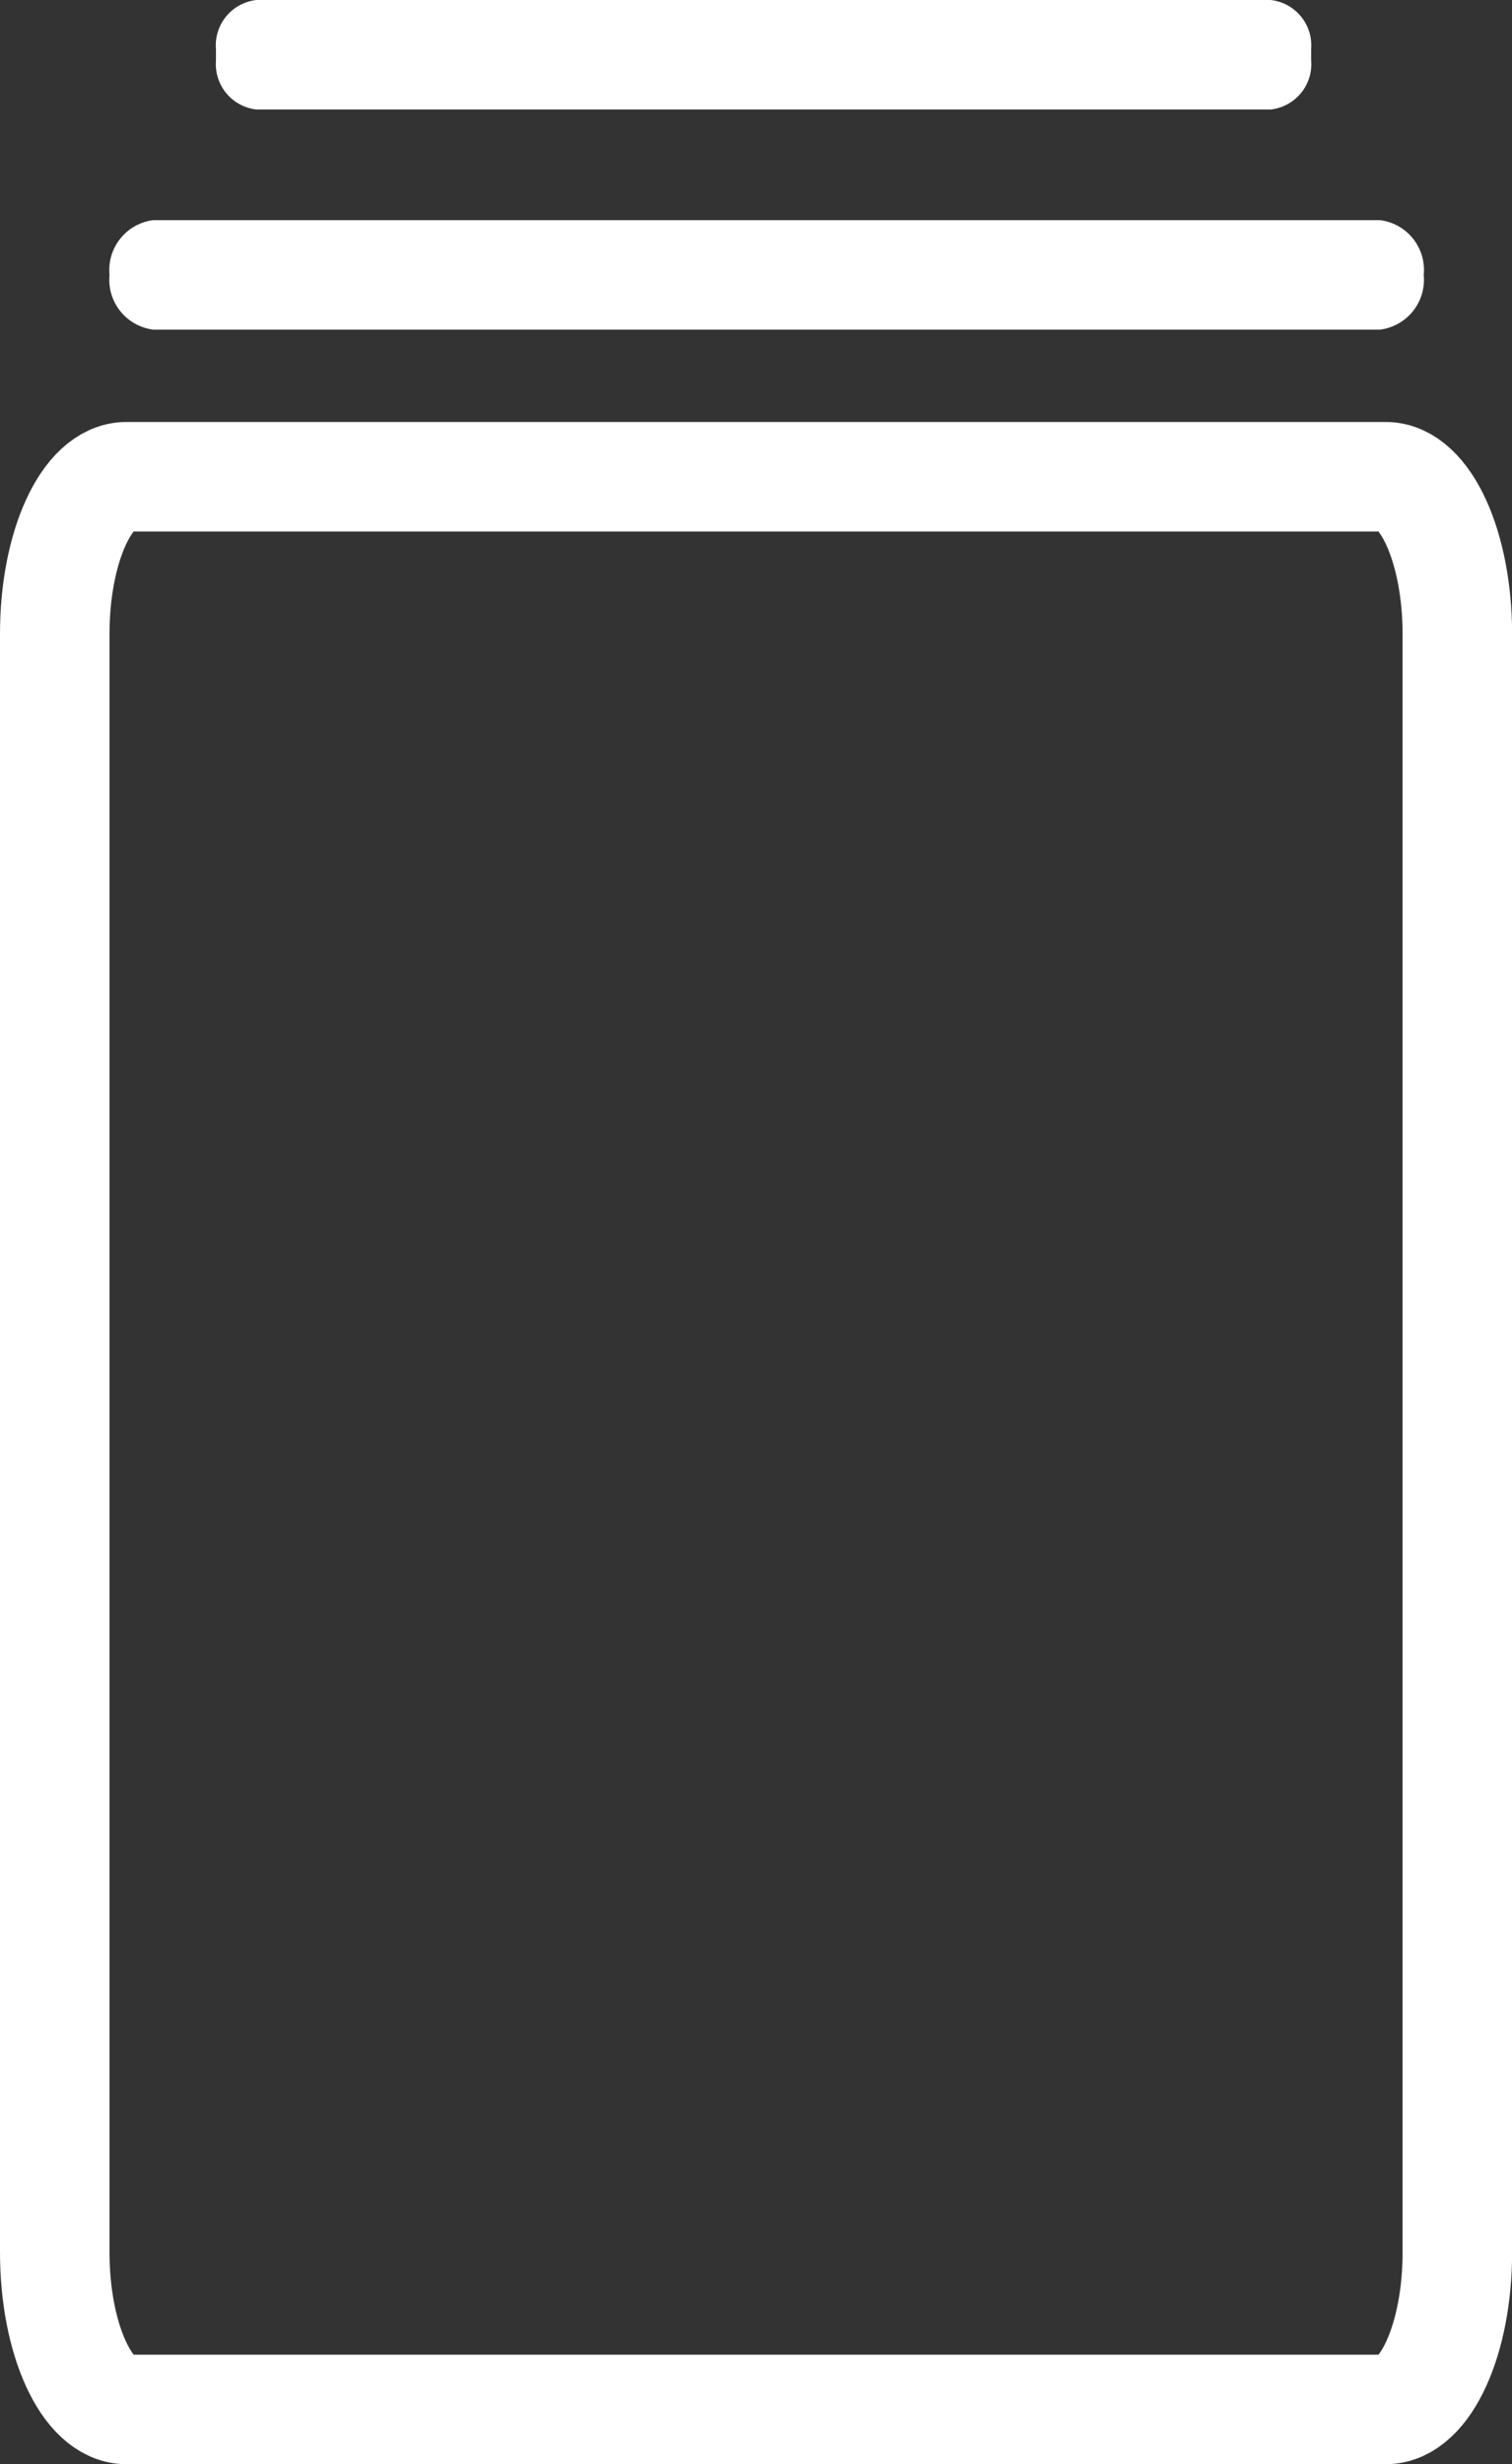 <svg xmlns="http://www.w3.org/2000/svg" width="13.806" height="22.5" viewBox="0 0 13.806 22.5">
  <rect x="0" y="0" width="13.806" height="22.5" fill="#333333" stroke="none"/>
  <path d="M.4,1H11.6A.459.459,0,0,0,12,.5a.458.458,0,0,0-.4-.5H.4A.459.459,0,0,0,0,.5.459.459,0,0,0,.4,1" transform="translate(1 2.01)" fill="#fff"/>
  <path d="M.37,1H9.63A.417.417,0,0,0,10,.548v-.1A.417.417,0,0,0,9.63,0H.37A.417.417,0,0,0,0,.452v.1A.417.417,0,0,0,.37,1" transform="translate(1.972)" fill="#fff"/>
  <path d="M12.153,0H.654C.293,0,0,.642,0,1.434V16.212c0,.792.293,1.435.654,1.435h11.5c.361,0,.653-.643.653-1.435V1.434C12.806.642,12.514,0,12.153,0" transform="translate(0.5 4.353)" fill="none" stroke="#fff" stroke-linejoin="round" stroke-width="1"/>
</svg>
